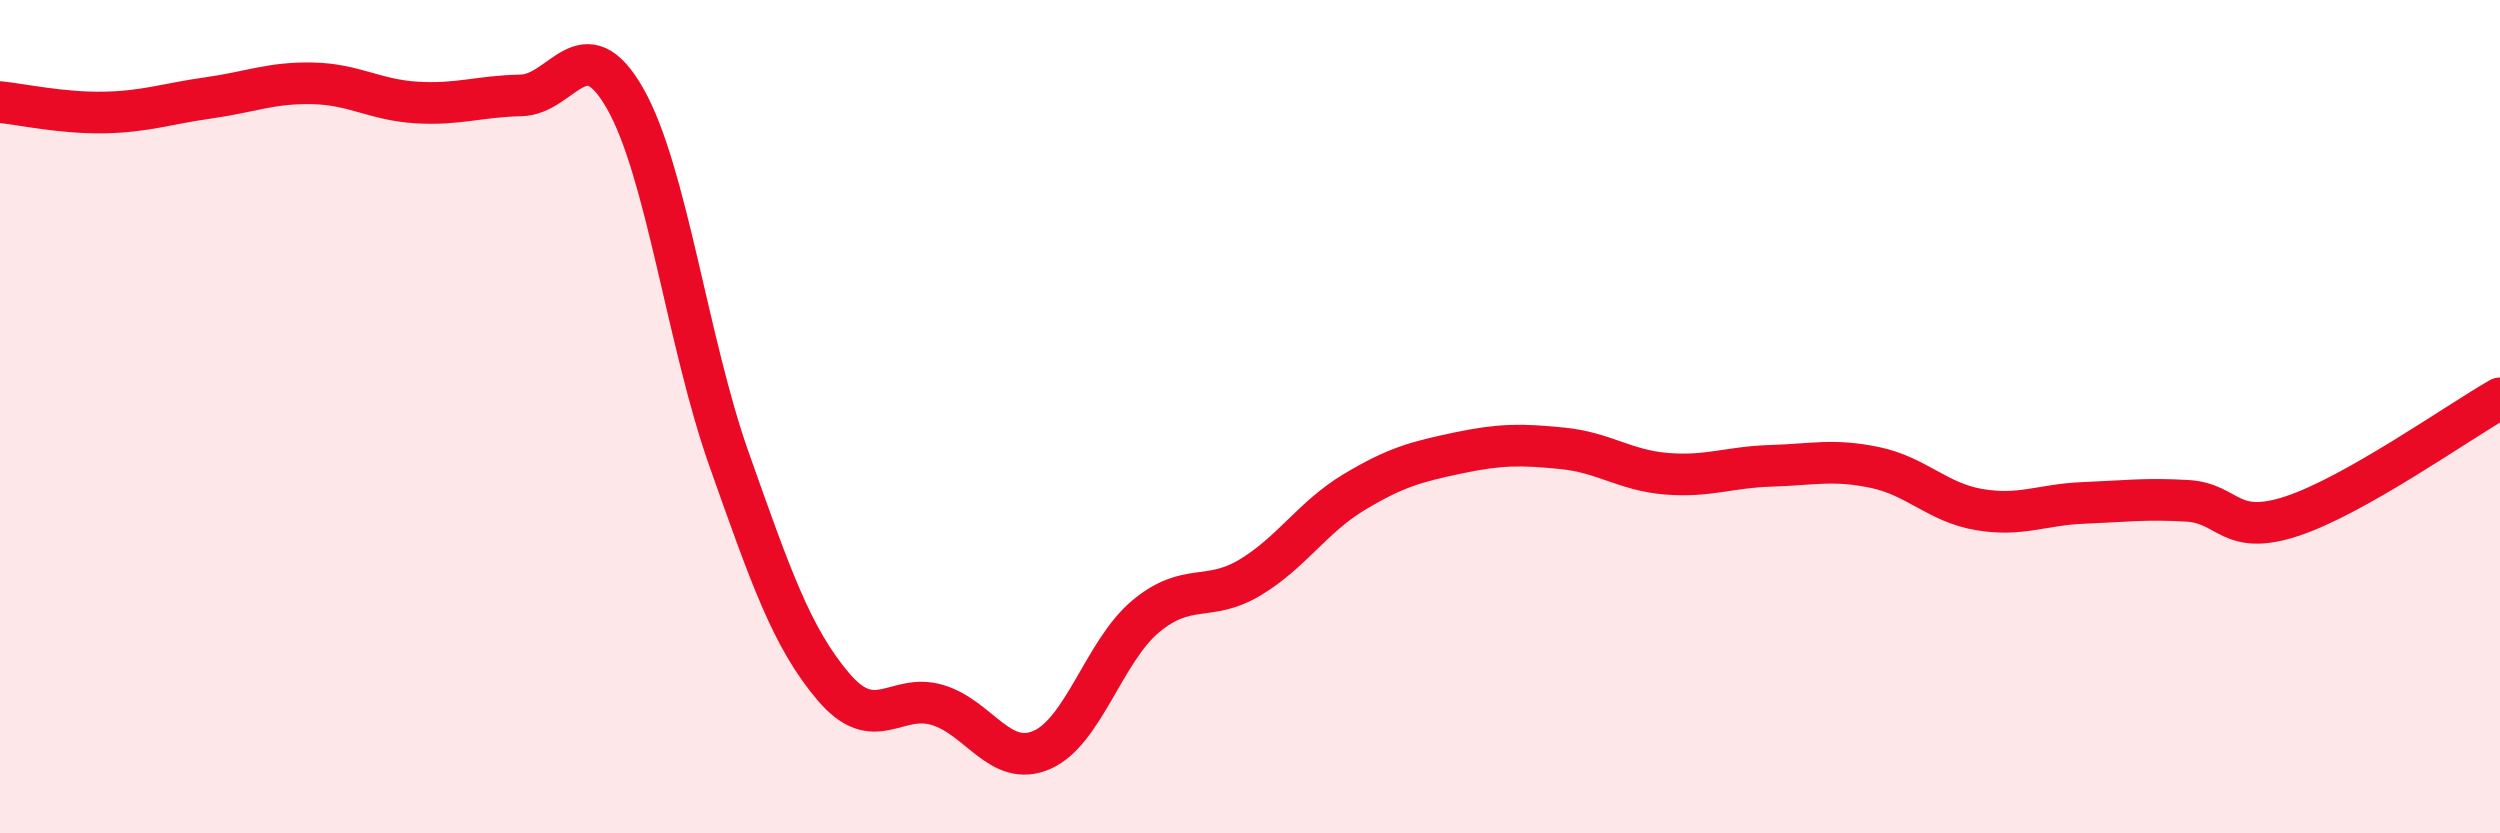 
    <svg width="60" height="20" viewBox="0 0 60 20" xmlns="http://www.w3.org/2000/svg">
      <path
        d="M 0,2.45 C 0.5,2.5 1.5,2.72 2.5,2.7 C 3.5,2.68 4,2.49 5,2.35 C 6,2.21 6.5,1.98 7.5,2 C 8.5,2.02 9,2.4 10,2.46 C 11,2.52 11.5,2.31 12.5,2.29 C 13.5,2.27 14,0.61 15,2.36 C 16,4.11 16.5,8.21 17.5,11.03 C 18.5,13.85 19,15.3 20,16.48 C 21,17.66 21.5,16.62 22.5,16.92 C 23.5,17.22 24,18.43 25,18 C 26,17.57 26.5,15.62 27.5,14.79 C 28.5,13.96 29,14.46 30,13.86 C 31,13.26 31.5,12.41 32.5,11.81 C 33.5,11.21 34,11.08 35,10.87 C 36,10.66 36.5,10.66 37.5,10.76 C 38.5,10.86 39,11.29 40,11.37 C 41,11.45 41.5,11.21 42.5,11.18 C 43.5,11.15 44,11.01 45,11.22 C 46,11.43 46.5,12.06 47.5,12.23 C 48.5,12.4 49,12.11 50,12.07 C 51,12.03 51.5,11.96 52.5,12.02 C 53.5,12.08 53.5,12.88 55,12.39 C 56.5,11.9 59,10.13 60,9.56L60 20L0 20Z"
        fill="#EB0A25"
        opacity="0.1"
        stroke-linecap="round"
        stroke-linejoin="round"
      />
      <path
        d="M 0,2.45 C 0.5,2.5 1.5,2.72 2.5,2.7 C 3.5,2.68 4,2.49 5,2.35 C 6,2.21 6.5,1.98 7.5,2 C 8.5,2.02 9,2.4 10,2.46 C 11,2.52 11.5,2.31 12.5,2.29 C 13.5,2.27 14,0.61 15,2.36 C 16,4.11 16.5,8.21 17.5,11.03 C 18.5,13.85 19,15.3 20,16.48 C 21,17.66 21.5,16.62 22.5,16.92 C 23.5,17.22 24,18.43 25,18 C 26,17.57 26.5,15.62 27.5,14.79 C 28.5,13.96 29,14.46 30,13.86 C 31,13.26 31.5,12.41 32.5,11.81 C 33.5,11.21 34,11.08 35,10.87 C 36,10.66 36.5,10.66 37.5,10.76 C 38.5,10.86 39,11.29 40,11.37 C 41,11.45 41.5,11.21 42.5,11.18 C 43.5,11.15 44,11.01 45,11.22 C 46,11.43 46.5,12.06 47.5,12.23 C 48.5,12.4 49,12.11 50,12.07 C 51,12.03 51.5,11.96 52.5,12.02 C 53.5,12.08 53.5,12.88 55,12.39 C 56.5,11.9 59,10.13 60,9.56"
        stroke="#EB0A25"
        stroke-width="1"
        fill="none"
        stroke-linecap="round"
        stroke-linejoin="round"
      />
    </svg>
  